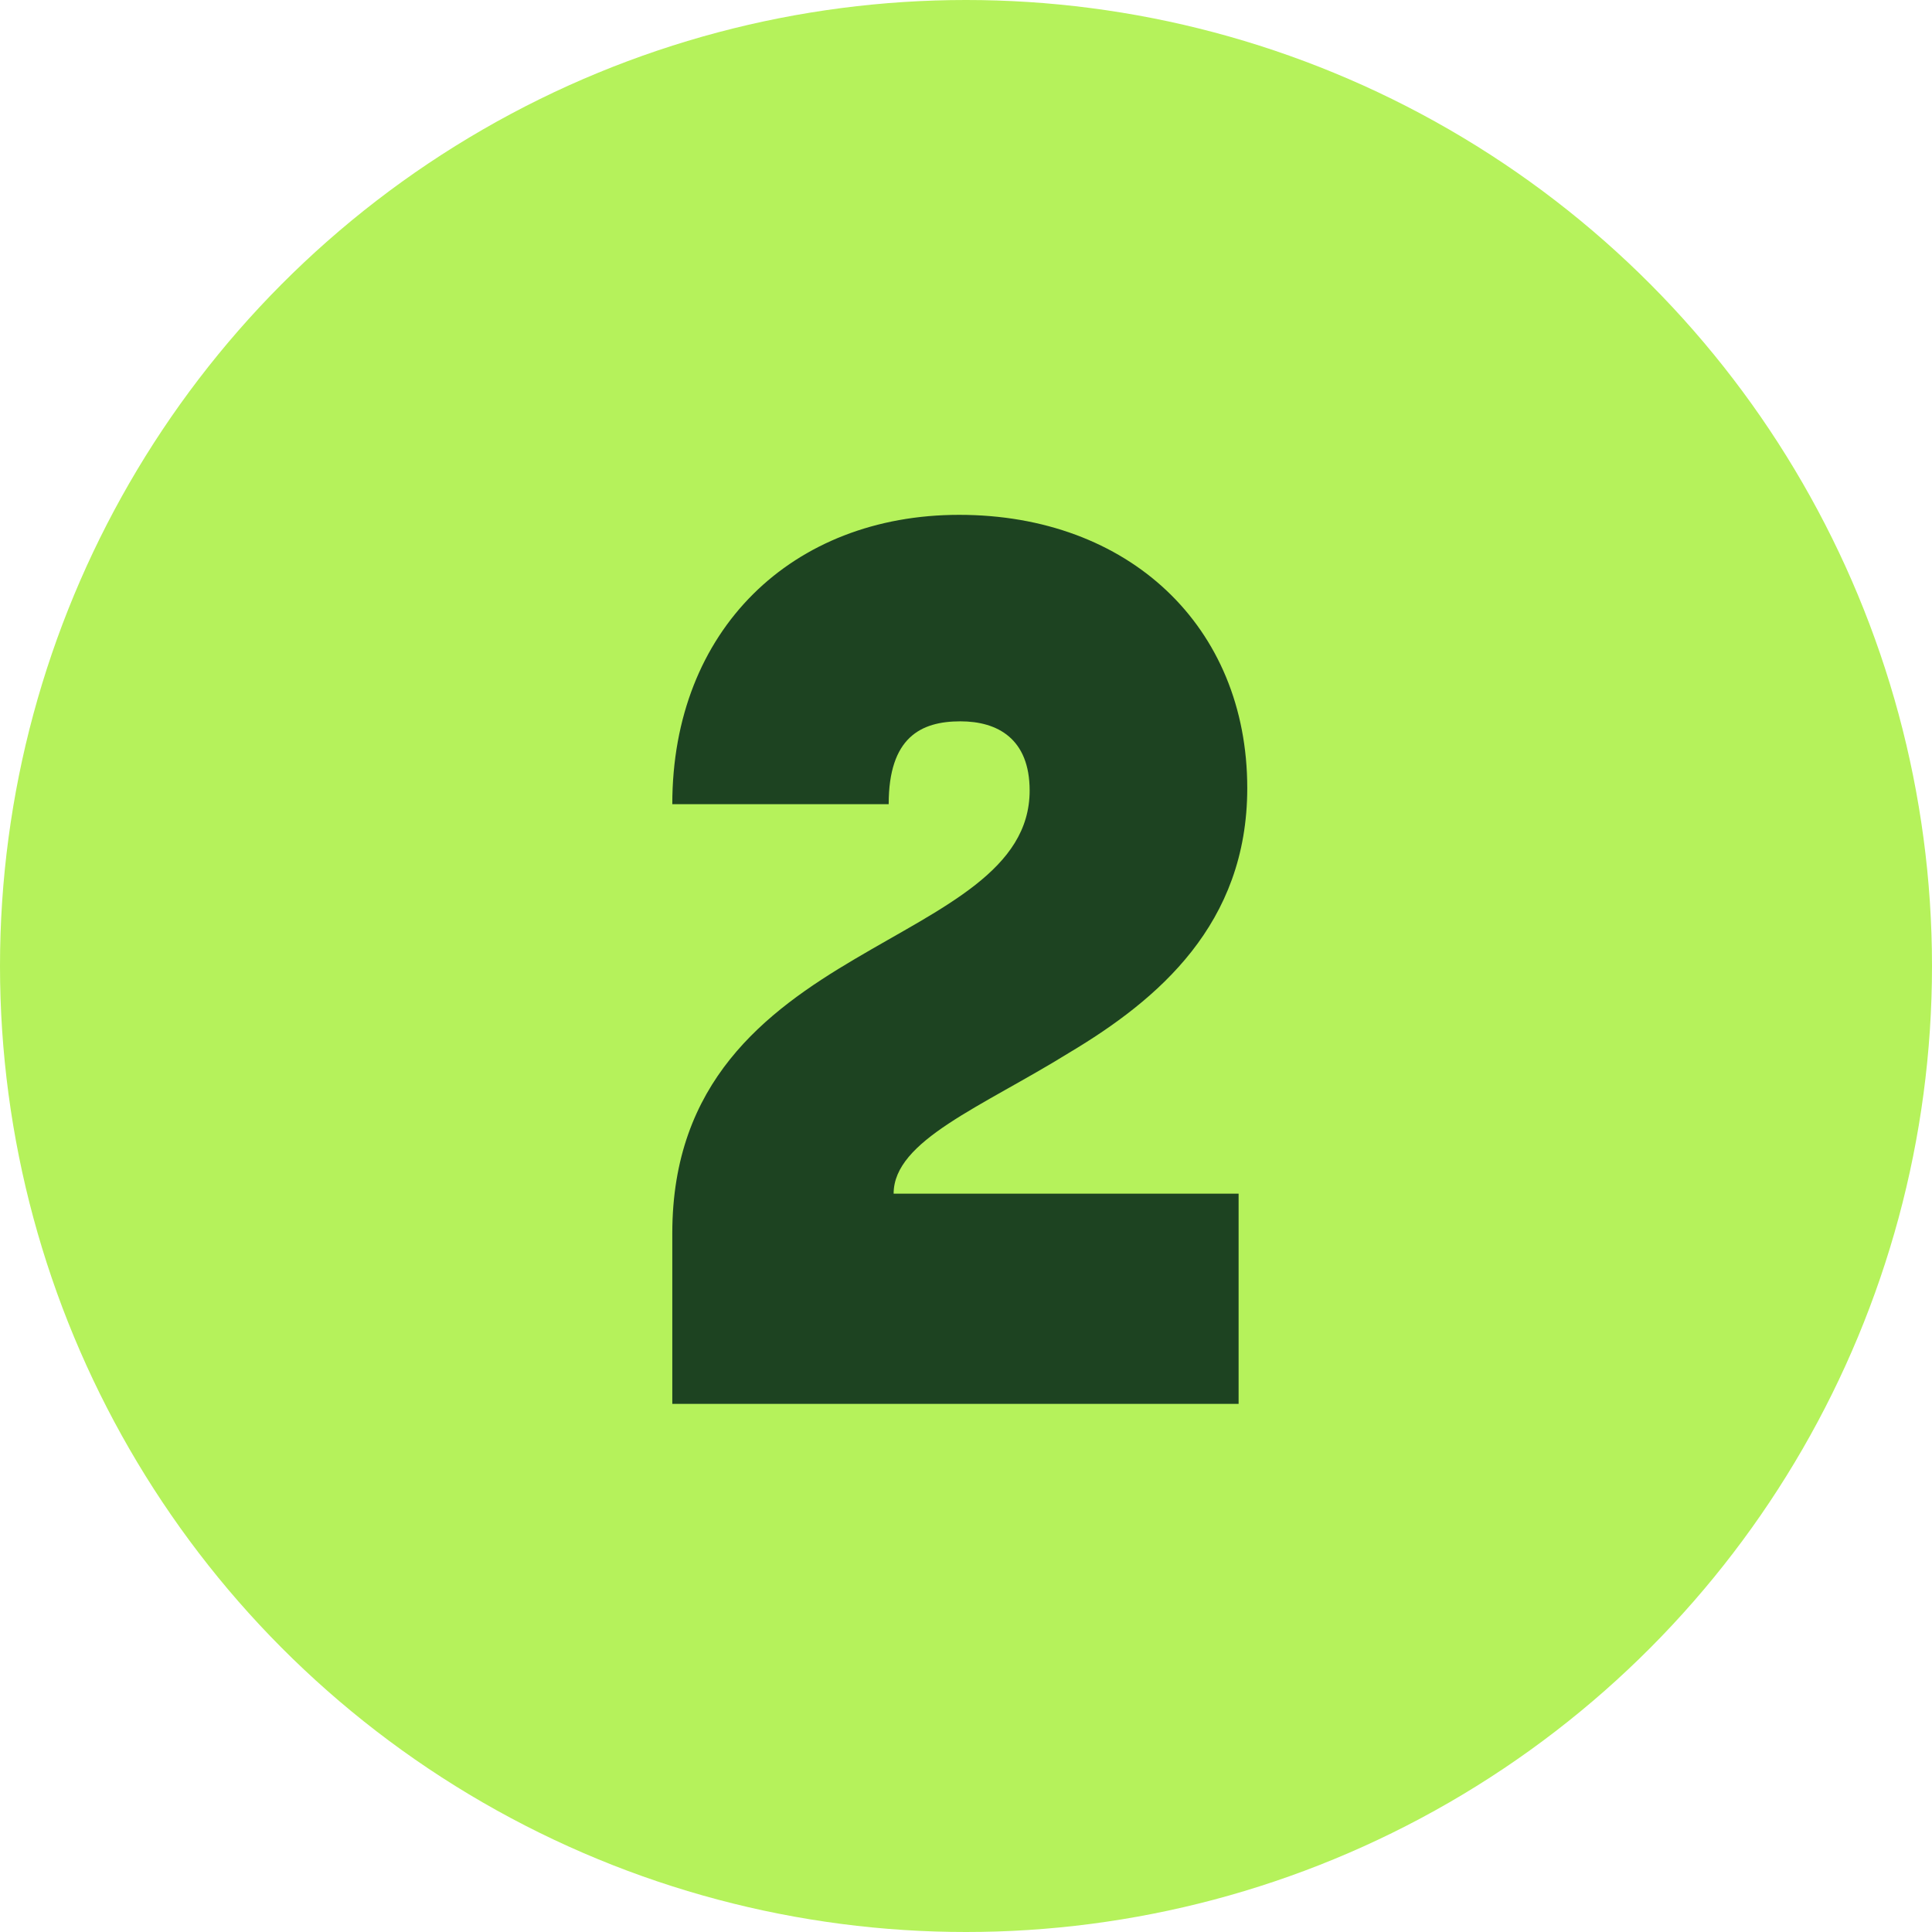 <svg width="50" height="50" viewBox="0 0 50 50" fill="none" xmlns="http://www.w3.org/2000/svg">
<circle cx="25" cy="25" r="25" fill="#B5F25B"/>
<path d="M17.399 31.916C17.399 28.012 19.799 26.188 22.135 24.812C24.407 23.468 26.647 22.508 26.647 20.46C26.647 19.116 25.815 18.668 24.855 18.668C23.831 18.668 22.999 19.084 22.999 20.812H17.399C17.399 16.3 20.503 13.324 24.823 13.324C29.207 13.324 32.279 16.204 32.279 20.396C32.279 23.916 29.975 25.868 27.671 27.244C25.399 28.652 23.127 29.516 23.127 30.892H32.055V36.332H17.399V31.916Z" fill="#1D4321"/>
</svg>

